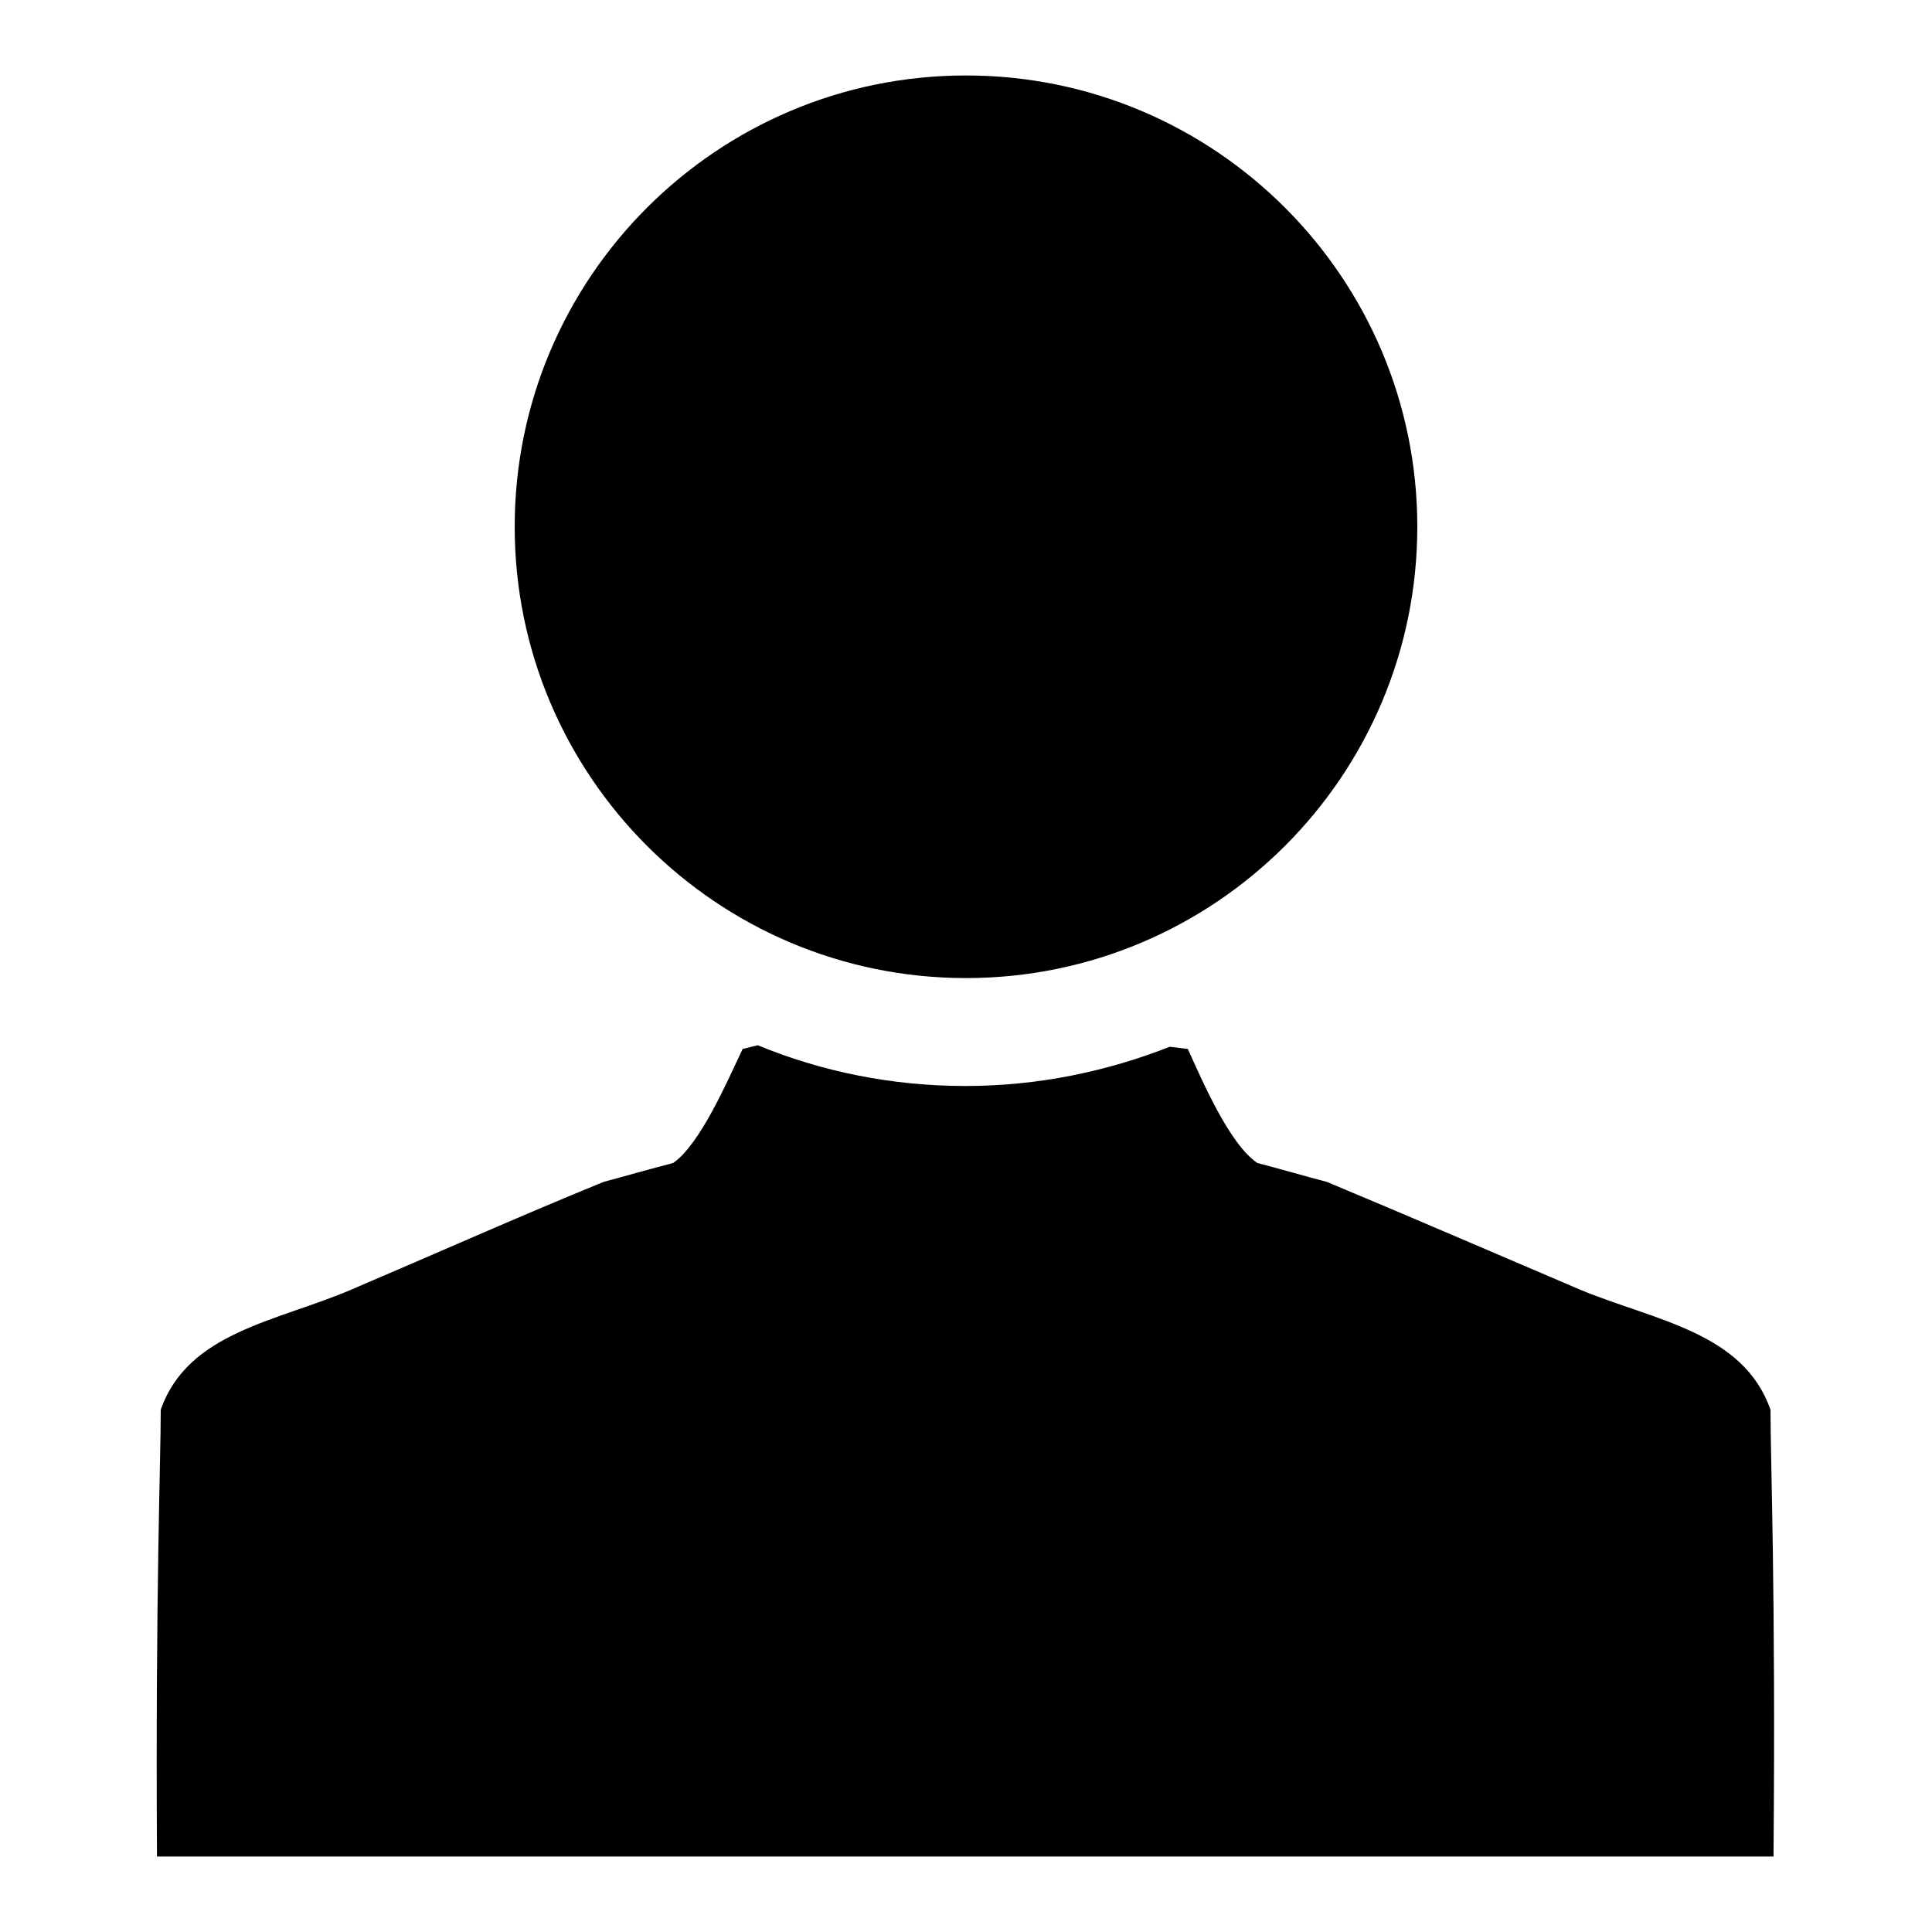<?xml version="1.0" encoding="utf-8"?>
<!-- Svg Vector Icons : http://www.onlinewebfonts.com/icon -->
<!DOCTYPE svg PUBLIC "-//W3C//DTD SVG 1.1//EN" "http://www.w3.org/Graphics/SVG/1.1/DTD/svg11.dtd">
<svg version="1.1" xmlns="http://www.w3.org/2000/svg" xmlns:xlink="http://www.w3.org/1999/xlink" x="0px" y="0px" viewBox="0 0 256 256" enable-background="new 0 0 256 256" xml:space="preserve">
<g> <path fill="#000000" d="M234.6,186.8c-3.6-10.3-15.3-11.8-25.2-15.9c-10.8-4.6-22.8-9.8-33.6-14.3c-3.1-0.8-6.1-1.7-9.2-2.5 c-3.7-2.5-7.3-10.9-9.2-15.1c-0.8-0.1-1.6-0.2-2.4-0.3c-8.4,3.3-17.5,5.2-27.1,5.2c-9.7,0-19-1.9-27.5-5.4l-2,0.5 c-2,4.2-5.6,12.6-9.2,15.1c-3.1,0.8-6.2,1.7-9.2,2.5c-10.8,4.4-22.7,9.7-33.5,14.3c-9.8,4.2-21.6,5.6-25.2,15.9 c0,7-0.7,23.5-0.5,59.2h214.2C235.3,210.4,234.6,193.8,234.6,186.8z M68.2,69.8c0,33,26.8,59.8,59.8,59.8c33,0,59.8-26.8,59.8-59.8 c0-33-26.8-59.8-59.8-59.8C95,10,68.2,36.8,68.2,69.8z"/></g>
</svg>